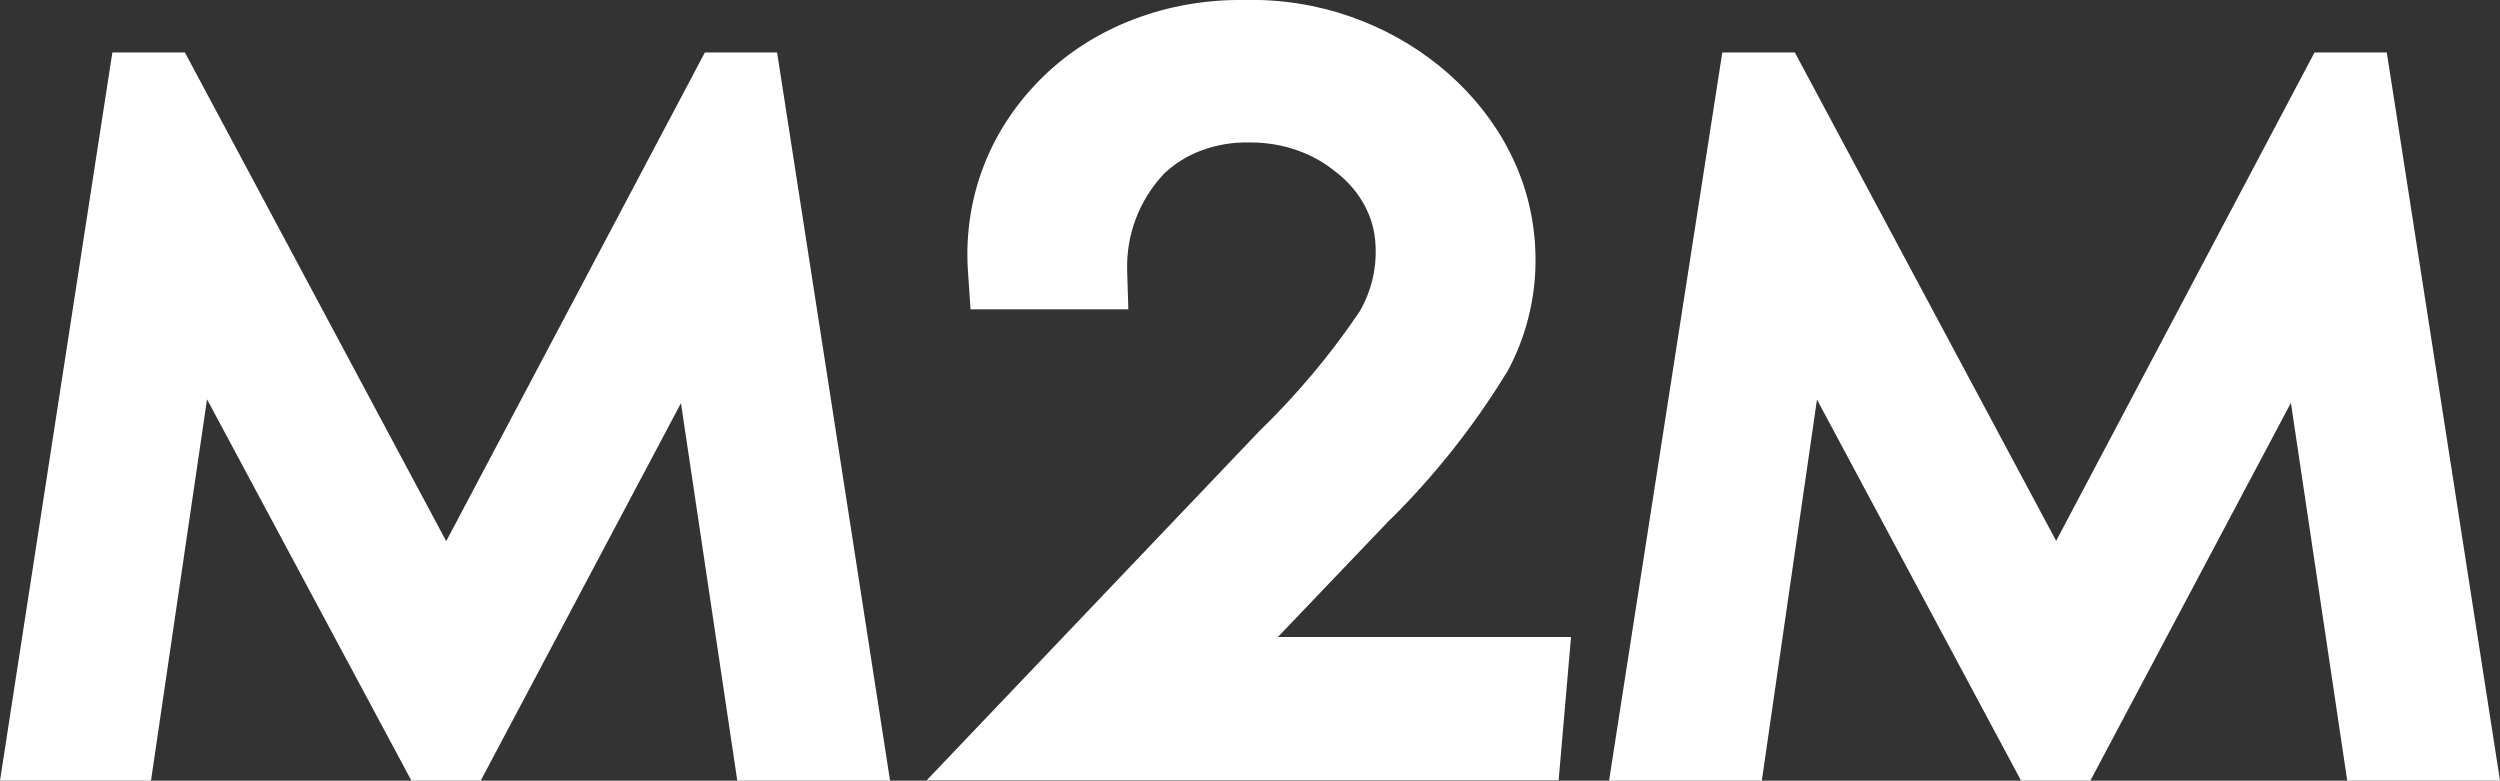 <?xml version="1.0" encoding="UTF-8"?>
<svg id="Layer_2" data-name="Layer 2" xmlns="http://www.w3.org/2000/svg" viewBox="0 0 84.77 26.47">
  <rect x="0" y="0" width="84.77" height="26.47" fill="#333333" stroke="none"/>
  <defs>
    <style>
      .cls-1 {
        fill: #fff;
      }
    </style>
  </defs>
  <g id="text_stroke" data-name="text stroke">
    <g>
      <polygon class="cls-1" points="23.9 1.78 15.13 18.35 6.27 1.78 3.81 1.78 0 26.47 5.12 26.47 7.02 13.54 13.95 26.47 16.3 26.47 23.09 13.67 25 26.47 30.18 26.47 26.35 1.78 23.9 1.78"/>
      <path class="cls-1" d="M47.16,17.6c1.5-1.49,2.82-3.16,3.91-4.94l.03-.04c.72-1.32,1.05-2.82,.95-4.32,0-.12-.02-.24-.03-.35C51.56,3.42,47.16-.12,42.21,0c-2.63-.04-5.12,.91-6.85,2.61-1.8,1.76-2.7,4.1-2.54,6.57l.09,1.31h5.35l-.04-1.29c-.04-1.23,.4-2.4,1.24-3.3,.73-.71,1.79-1.09,2.89-1.07h.03s.03,0,.03,0c1.08,0,2.13,.36,2.92,1.03l.03,.02c.77,.62,1.24,1.49,1.28,2.41,.05,.8-.14,1.58-.53,2.26-.98,1.46-2.13,2.83-3.42,4.08l-11.27,11.83h21.43l.42-4.86h-9.94l3.84-4.02Z"/>
      <polygon class="cls-1" points="81.1 2.86 80.93 1.78 78.48 1.78 69.72 18.34 60.86 1.78 58.4 1.78 54.56 26.47 59.74 26.47 61.61 13.55 68.53 26.47 70.88 26.47 77.68 13.66 79.59 26.47 84.77 26.47 81.1 2.86"/>
    </g>
  </g>
</svg>
